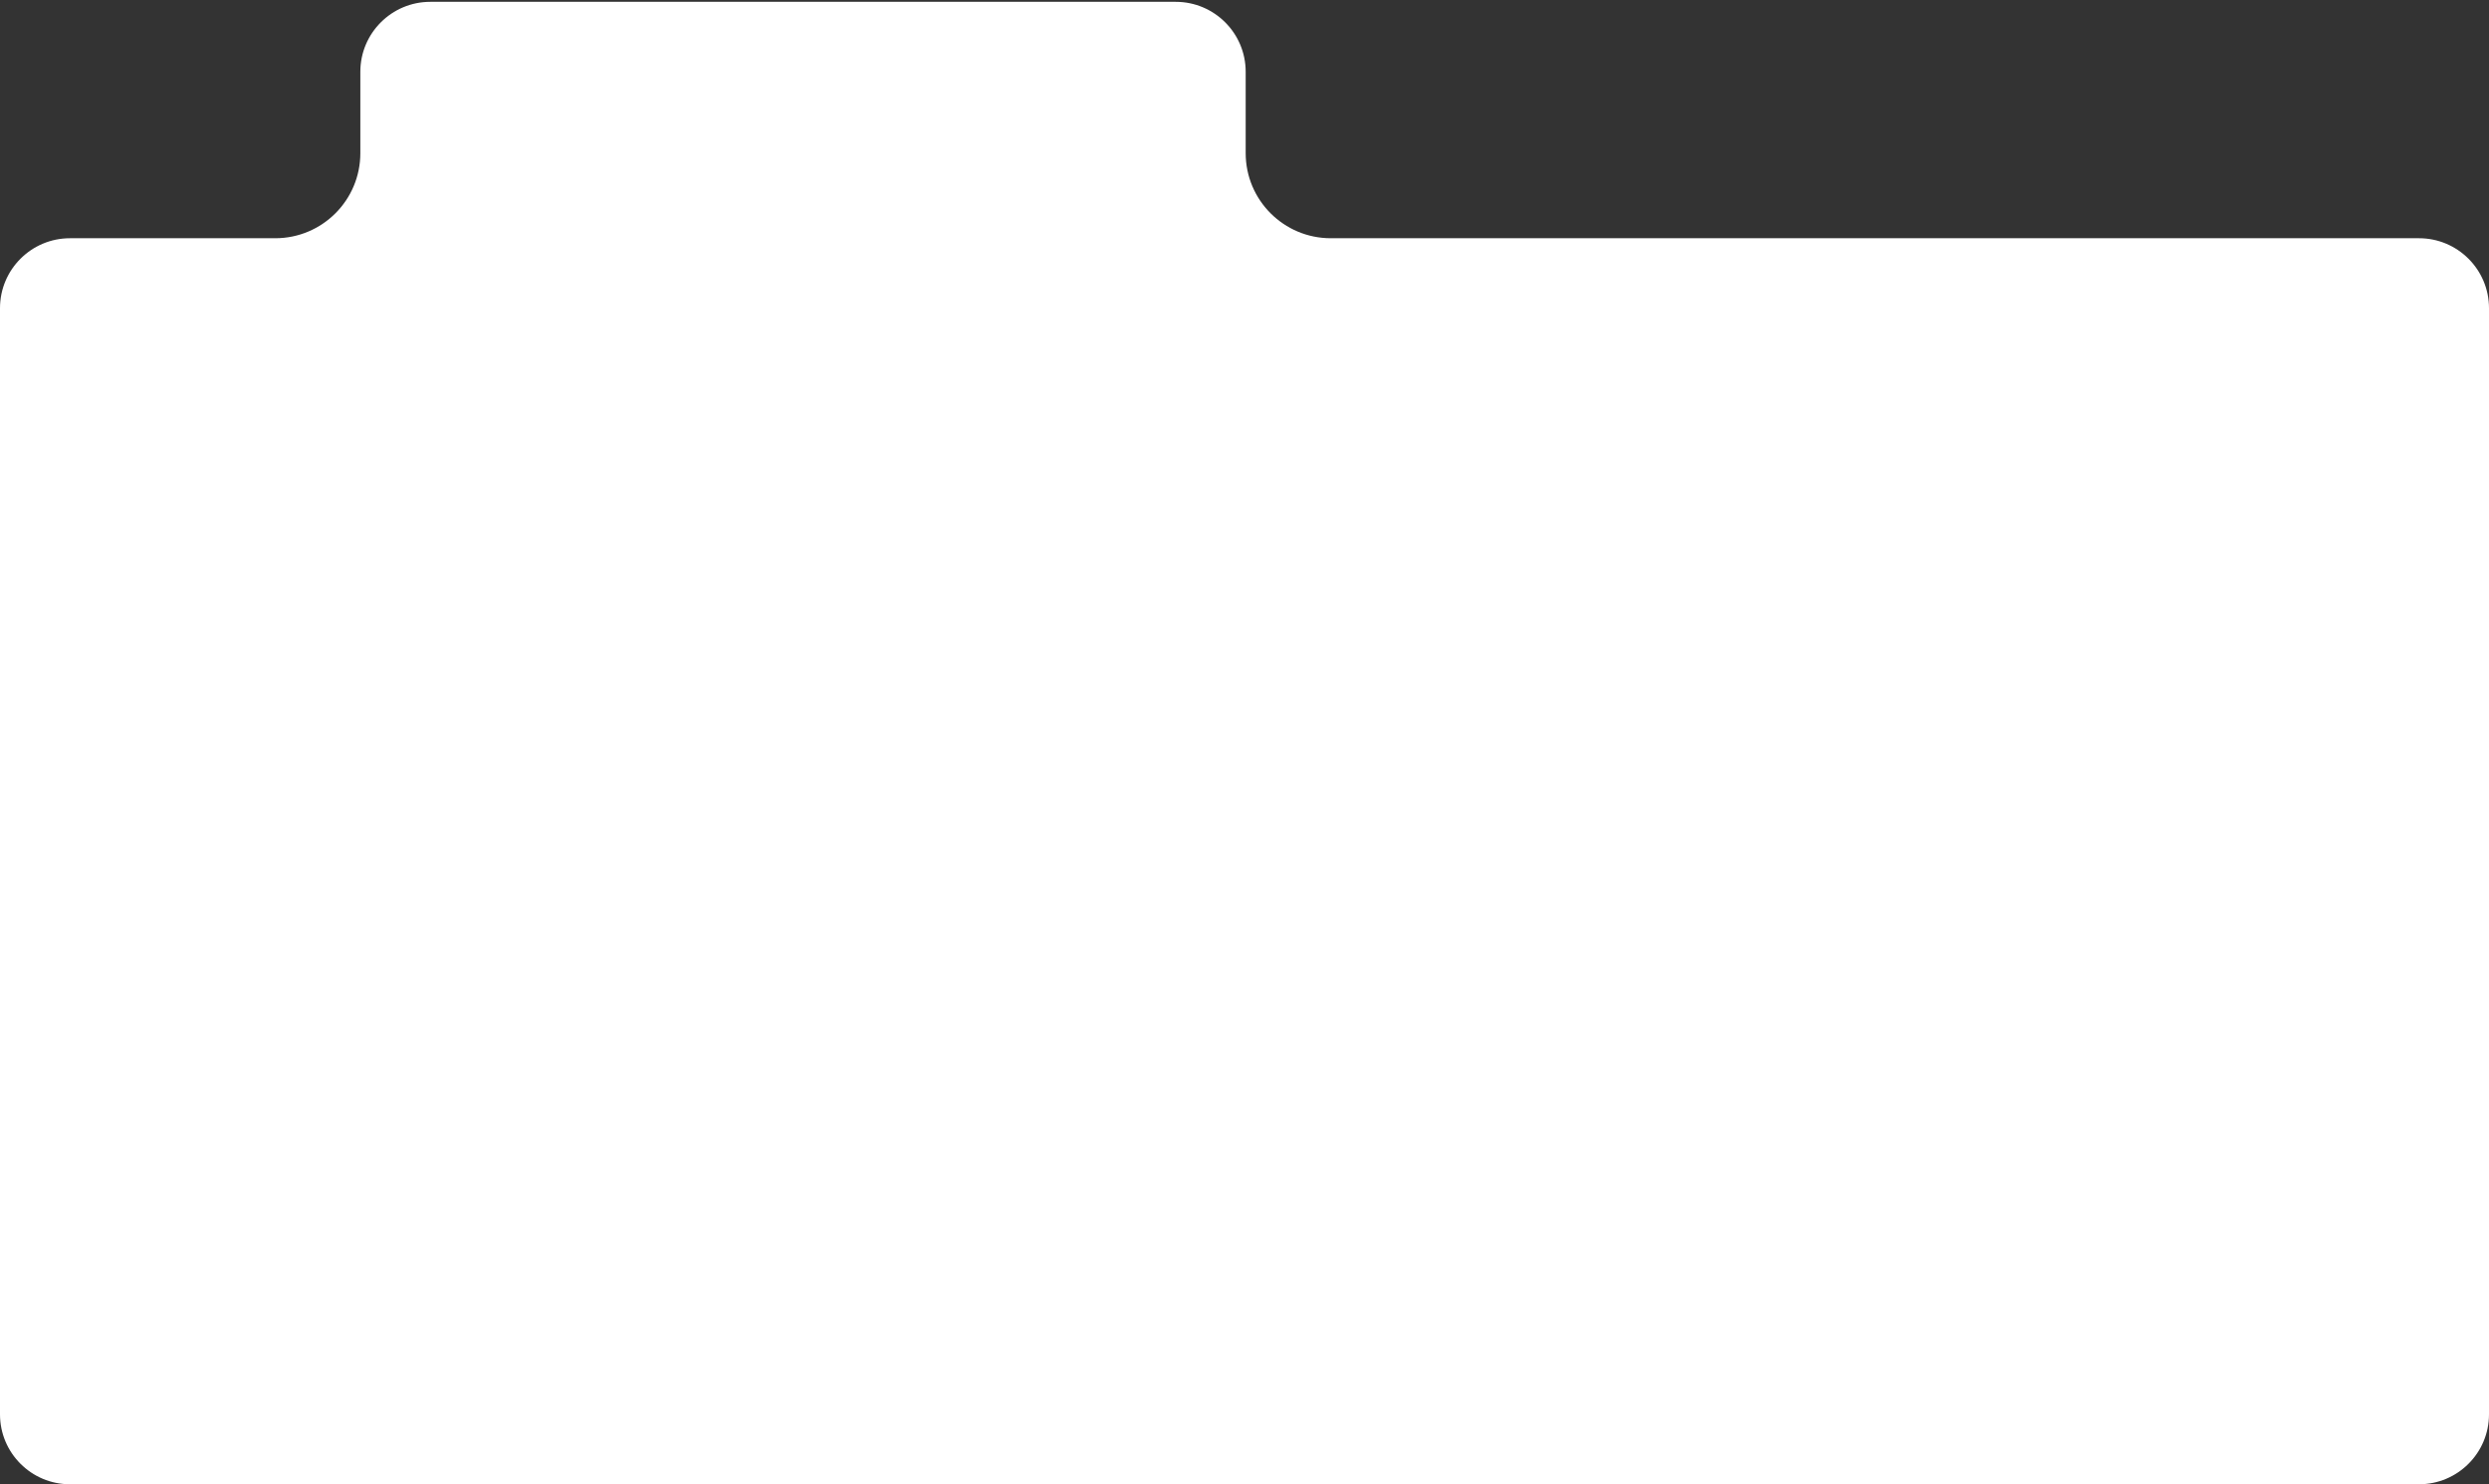 <?xml version="1.0" encoding="UTF-8"?> <svg xmlns="http://www.w3.org/2000/svg" width="1316" height="785" viewBox="0 0 1316 785" fill="none"><rect x="0" y="0" width="1316" height="785" fill="#333333" stroke="none"/><path fill-rule="evenodd" clip-rule="evenodd" d="M145.522 126C170.375 126 190.522 105.853 190.522 81V37.965C190.522 17.531 207.087 0.965 227.522 0.965L621.625 0.965C642.06 0.965 658.625 17.531 658.625 37.965V81C658.625 105.853 678.772 126 703.625 126L1279 126C1299.43 126 1316 142.565 1316 163V748C1316 768.434 1299.43 785 1279 785L37 785C16.566 785 2.72071e-05 768.434 2.72071e-05 748L0 163C-8.93833e-07 142.566 16.566 126 37 126L145.522 126Z" fill="white"></path></svg> 